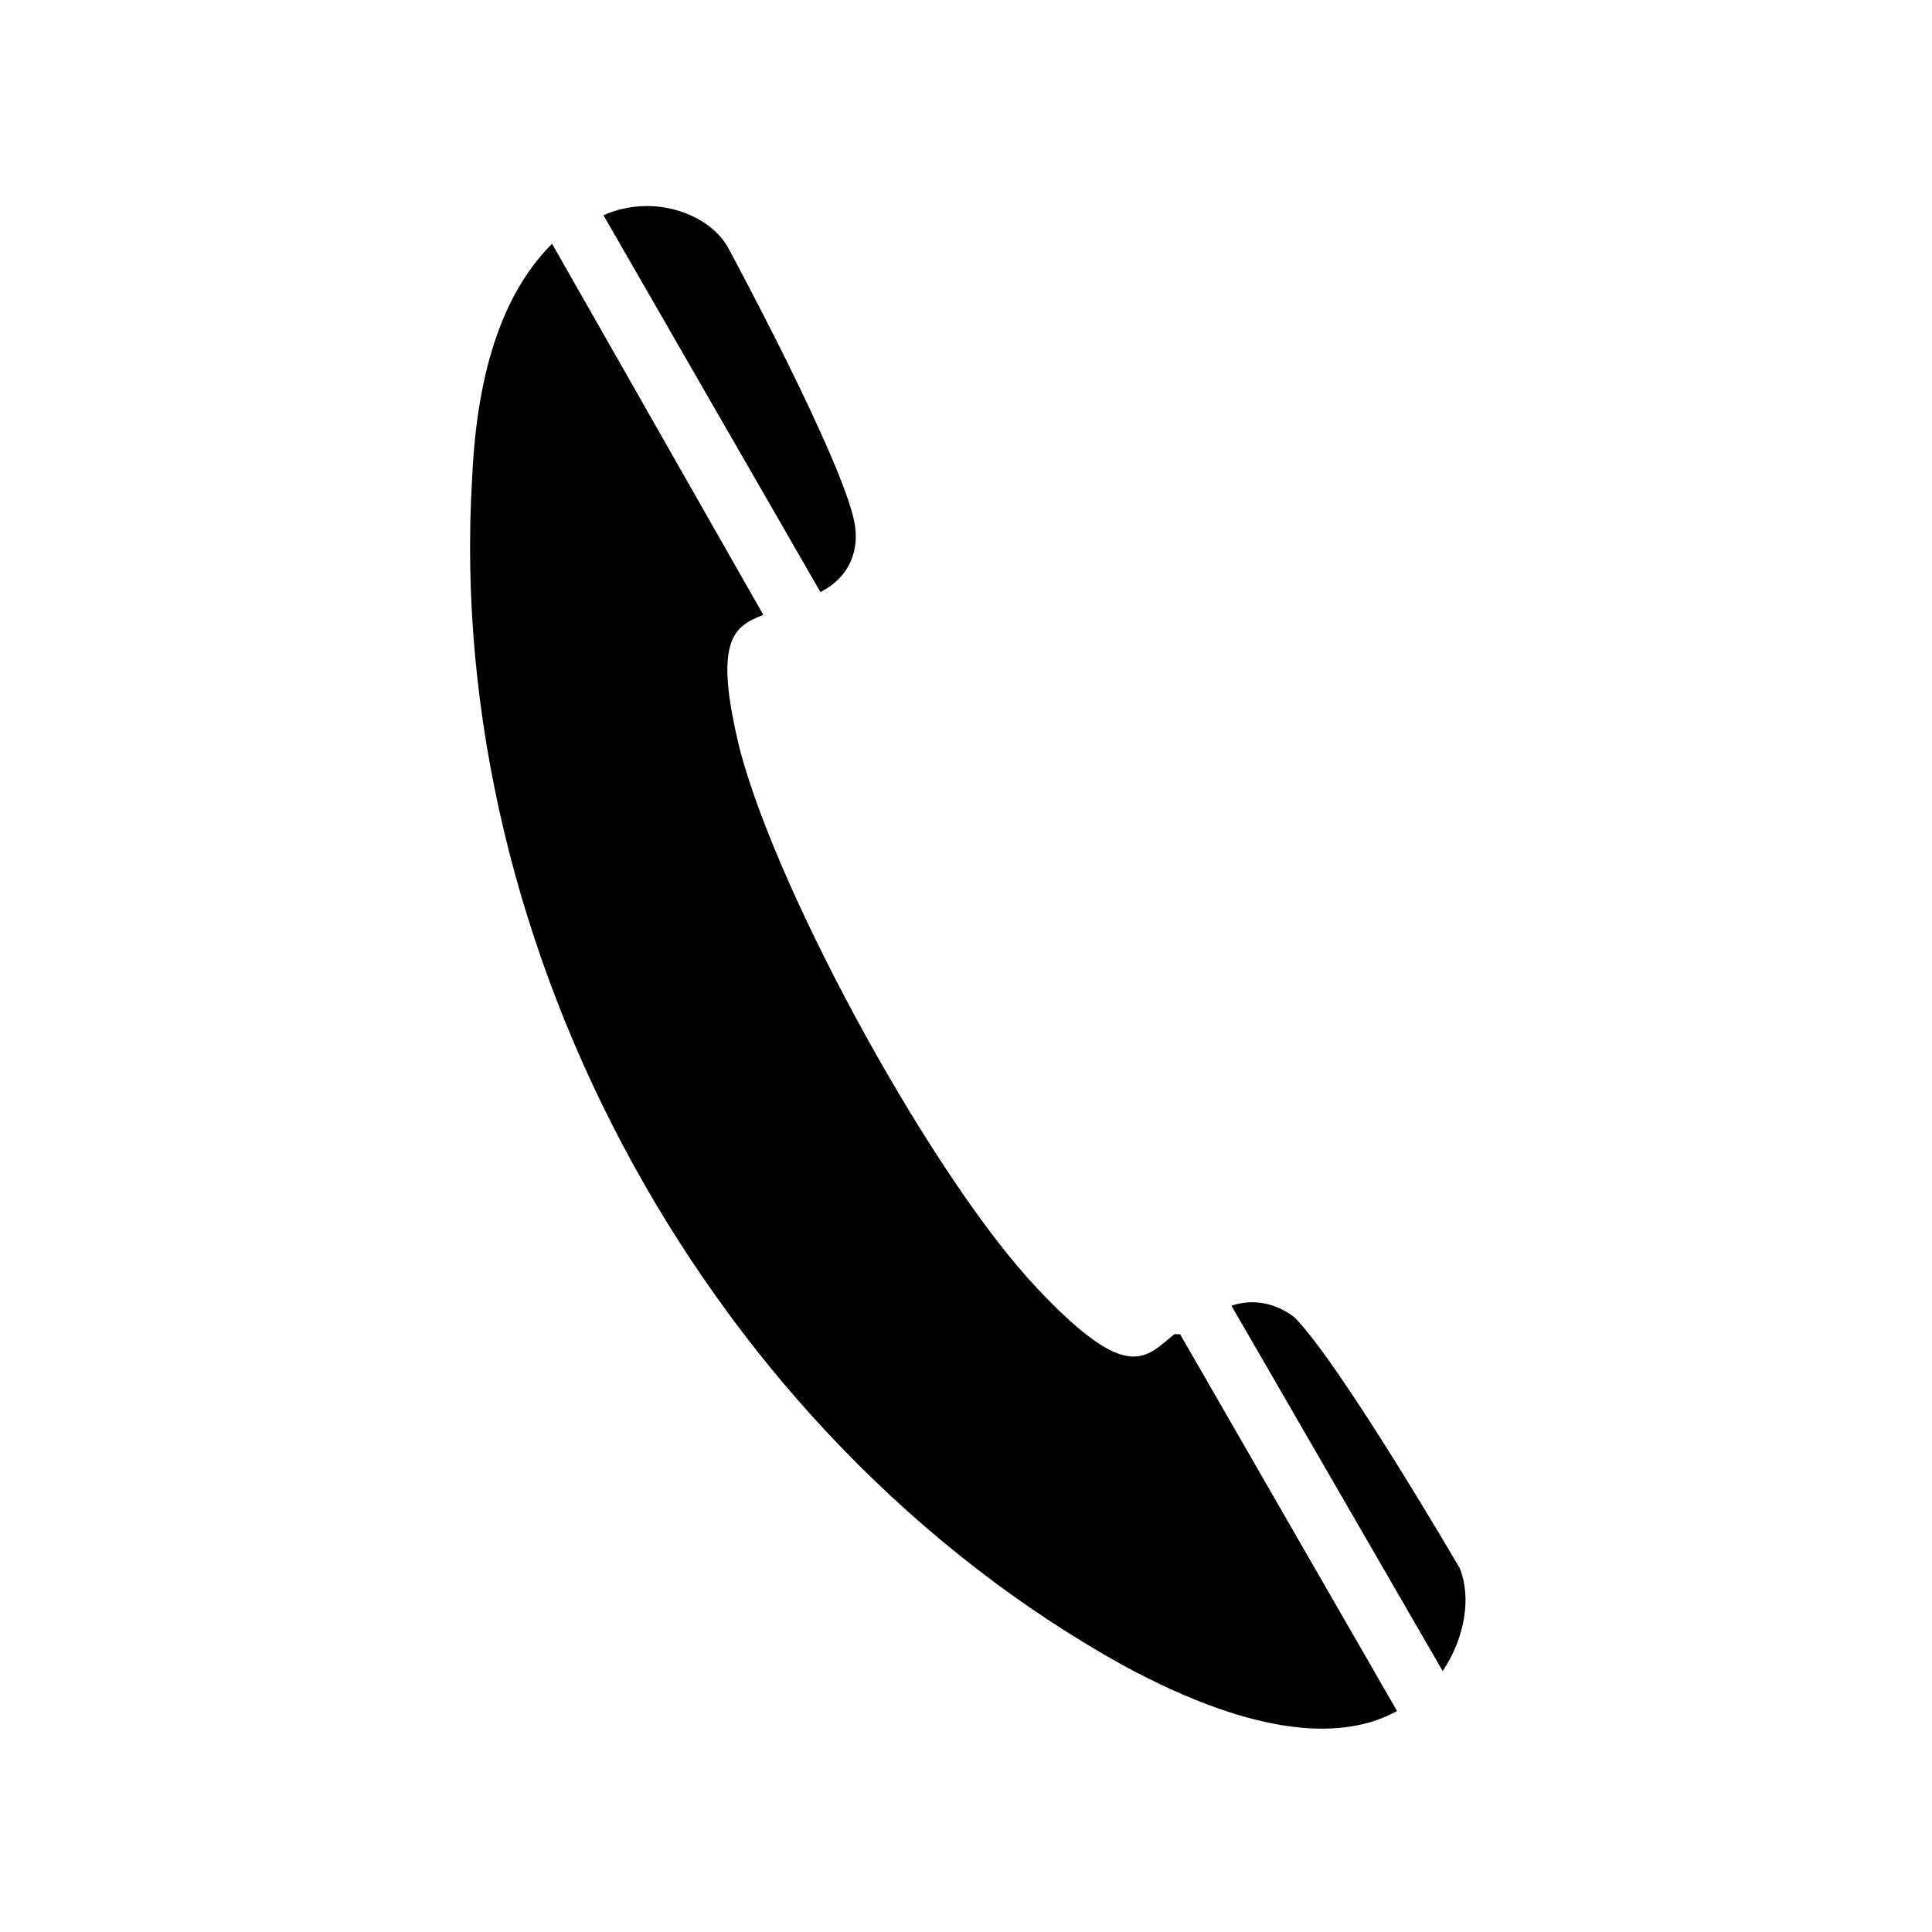 <?xml version="1.0" encoding="UTF-8"?>
<!-- The Best Svg Icon site in the world: iconSvg.co, Visit us! https://iconsvg.co -->
<svg fill="#000000" width="800px" height="800px" version="1.1" viewBox="144 144 512 512" xmlns="http://www.w3.org/2000/svg">
 <path d="m337.21 210.12s30.258 55.98 33.285 72.621c1.512 9.078-3.027 15.129-9.078 18.156l-57.492-99.855c13.617-6.051 28.746 0 33.285 9.078zm9.078 96.828c-7.566 3.027-13.617 6.051-6.051 36.312 10.59 39.336 51.441 113.47 78.672 142.21 24.207 25.719 28.746 18.156 36.312 12.105h1.512l57.492 99.855c-13.617 7.566-36.312 7.566-72.621-12.105-108.93-60.52-180.04-189.12-172.48-314.69 1.512-33.285 10.59-51.441 21.18-62.031zm124.06 183.07c4.539-1.512 10.59-1.512 16.641 3.027 12.105 12.105 43.875 66.57 43.875 66.57 3.027 7.566 1.512 18.156-4.539 27.234l-55.98-96.828z" fill-rule="evenodd"/>
</svg>